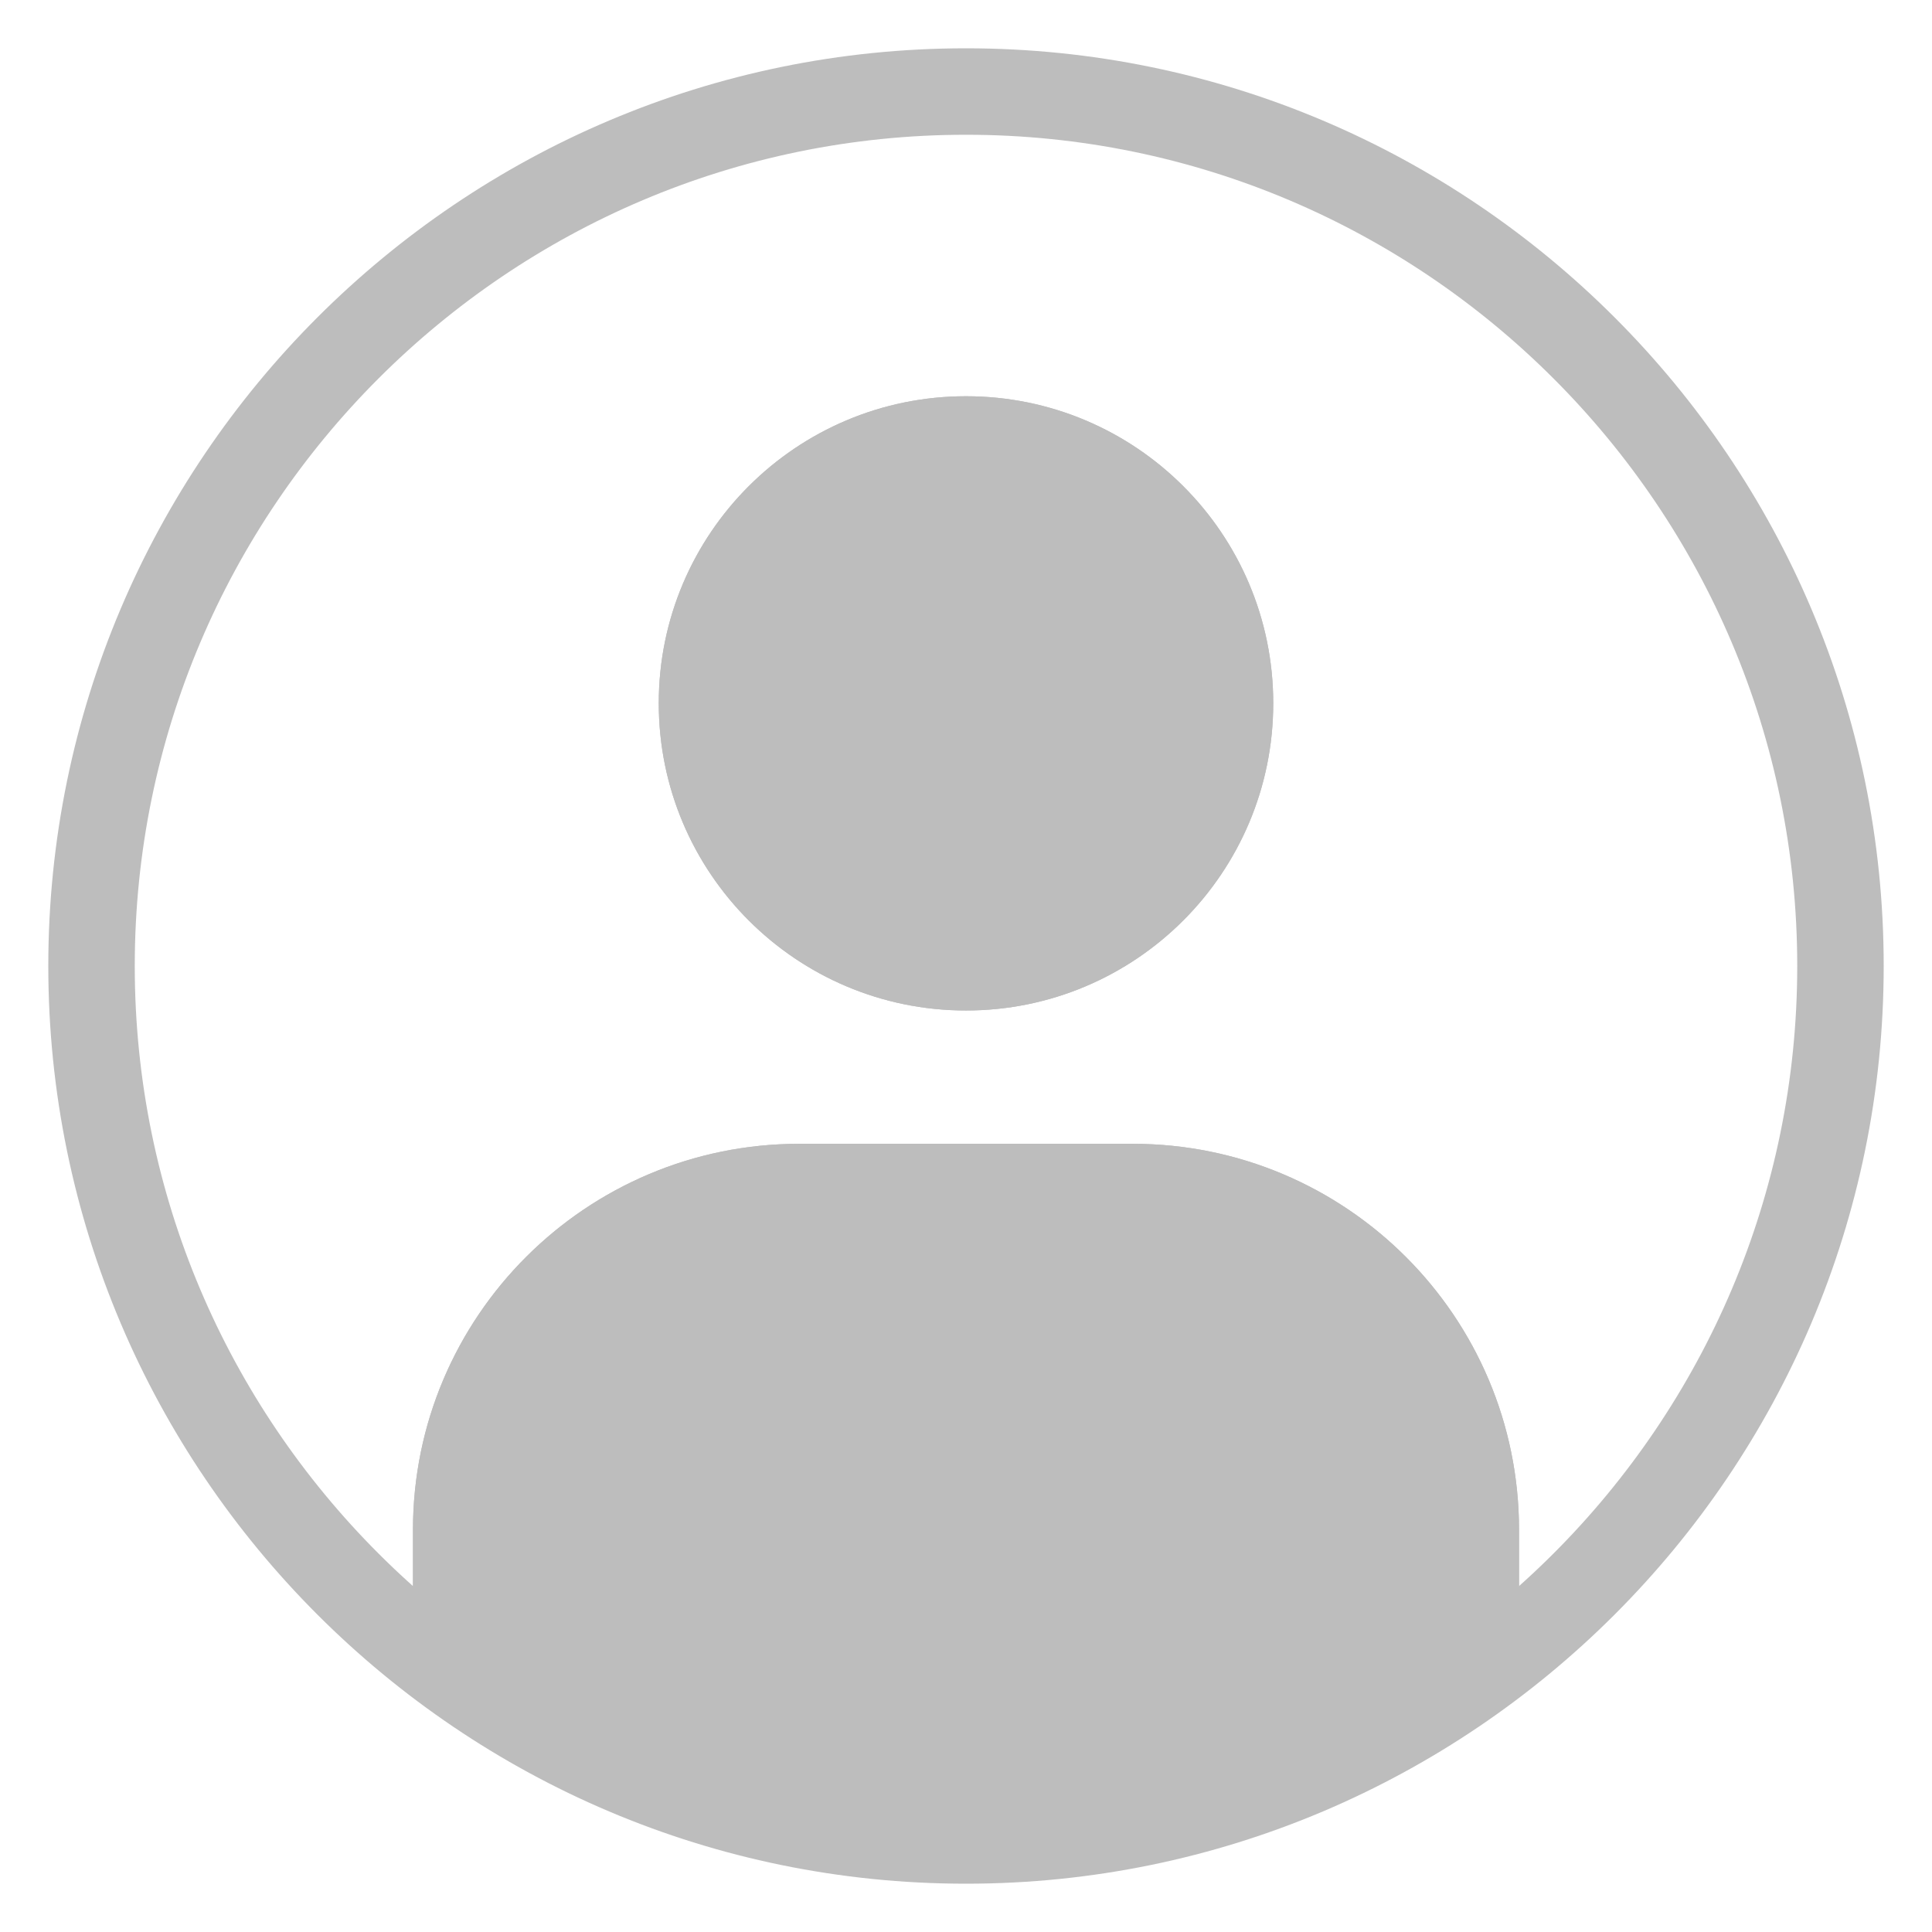 <svg width="32" height="32" viewBox="0 0 32 32" fill="none" xmlns="http://www.w3.org/2000/svg">
<g clip-path="url(#clip0_62_192)">
<path d="M10.911 11.648C10.911 8.839 13.19 6.563 16 6.563C18.81 6.563 21.089 8.839 21.089 11.648C21.089 14.458 18.81 16.737 16 16.737C13.19 16.737 10.911 14.458 10.911 11.648Z" fill="#BDBDBD"/>
<path d="M25.16 25.34V27.22C22.663 29.261 19.473 30.484 16 30.484C12.527 30.484 9.337 29.261 6.84 27.22V25.34C6.84 21.806 9.708 18.945 13.238 18.945H18.762C22.292 18.945 25.16 21.806 25.16 25.34Z" fill="#BDBDBD"/>
<path d="M6.84 27.22V25.34C6.84 21.806 9.708 18.945 13.238 18.945H18.762C22.292 18.945 25.16 21.806 25.16 25.34V27.22" fill="#BDBDBD"/>
<path d="M21.089 11.648C21.089 14.458 18.81 16.737 16 16.737C13.19 16.737 10.911 14.458 10.911 11.648C10.911 8.839 13.19 6.563 16 6.563C18.81 6.563 21.089 8.839 21.089 11.648Z" fill="#BDBDBD"/>
<path d="M16 31.2C7.619 31.2 0.8 24.381 0.8 16C0.8 7.619 7.619 0.8 16 0.8C24.381 0.8 31.2 7.619 31.2 16C31.2 24.381 24.381 31.2 16 31.2ZM16 2.232C8.408 2.232 2.232 8.408 2.232 16C2.232 23.592 8.408 29.768 16 29.768C23.592 29.768 29.768 23.592 29.768 16C29.768 8.408 23.592 2.232 16 2.232Z" fill="#BDBDBD"/>
</g>
<defs>
<clipPath id="clip0_62_192">
<rect width="32" height="32" fill="white"/>
</clipPath>
</defs>
</svg>
